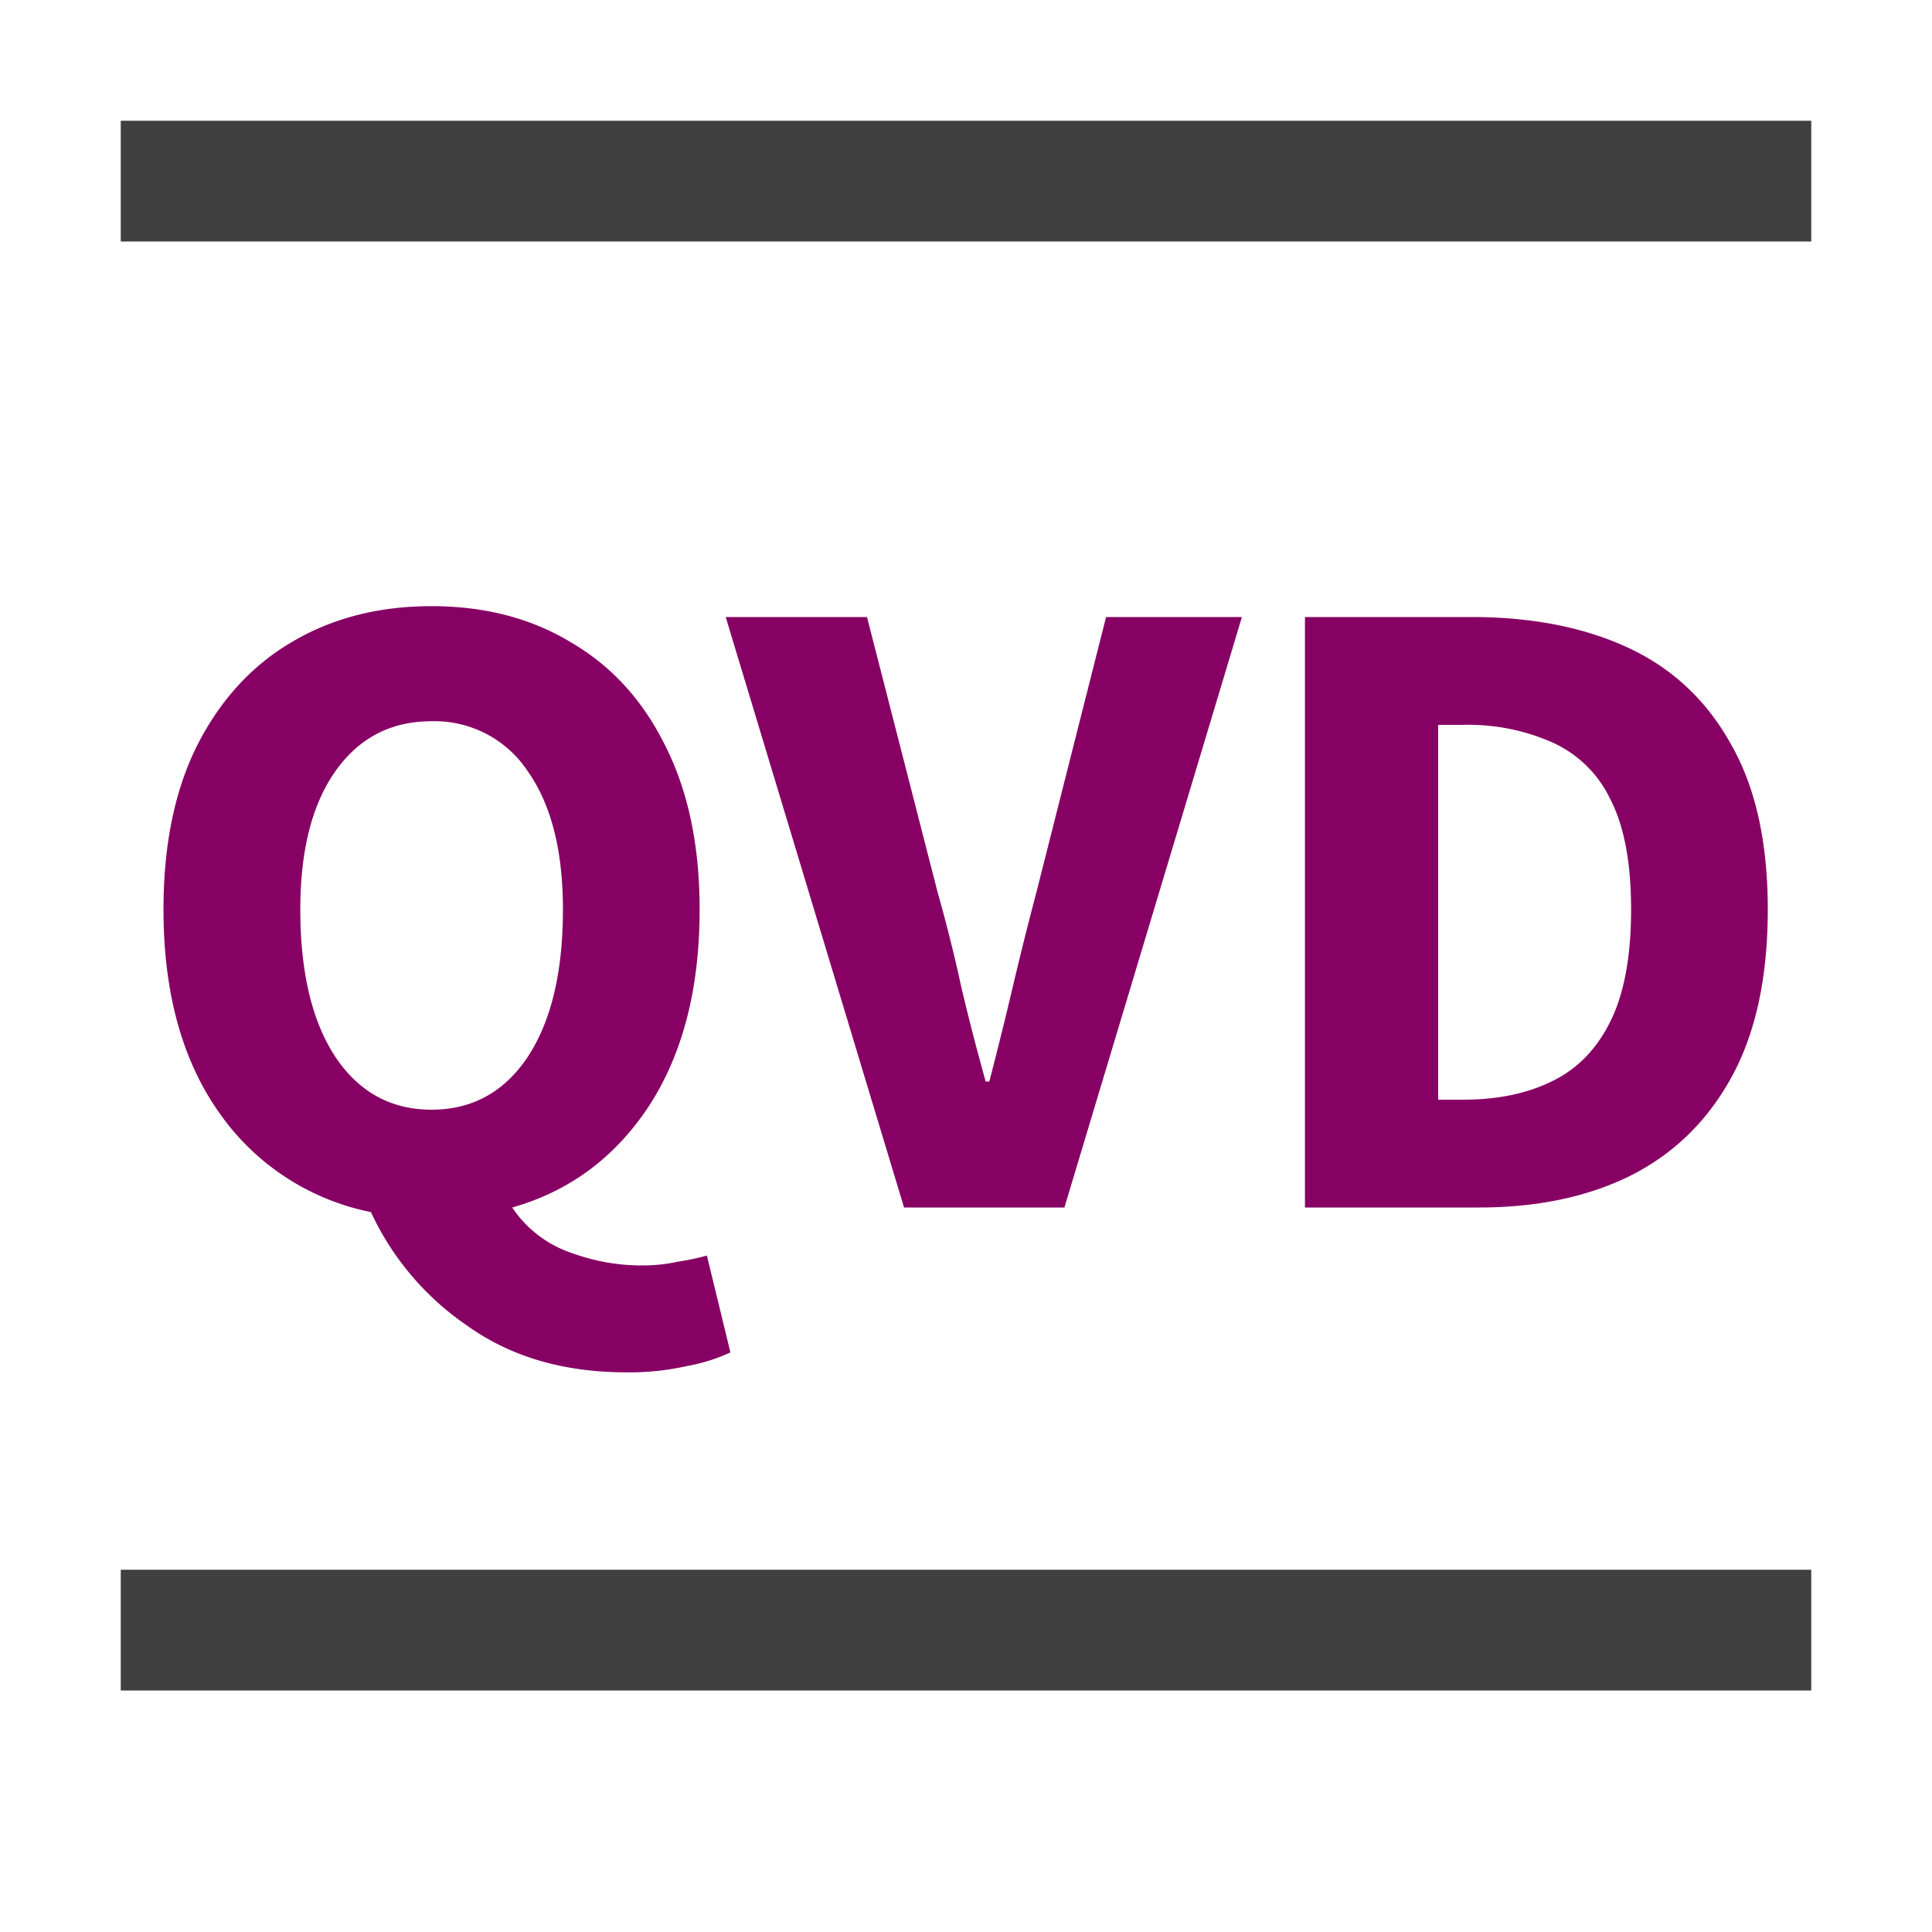 <svg xmlns="http://www.w3.org/2000/svg" xmlns:xlink="http://www.w3.org/1999/xlink" width="16" height="16" fill="none" viewBox="0 0 16 16">
  <defs>
    <g id="qvd_16px-a" fill-rule="evenodd" clip-rule="evenodd">
      <path fill="#404040" d="M15 2H1V1h14v1Zm0 12H1v-1h14v1Z"/>
      <path fill="#870064" d="M3.574 9.19c.335 0 .6-.145.795-.435.195-.295.293-.703.293-1.223 0-.49-.098-.872-.293-1.147a.924.924 0 0 0-.795-.412c-.335 0-.6.137-.795.412-.195.275-.292.658-.292 1.147 0 .52.097.928.292 1.223.195.29.46.435.795.435Zm1.613 2.175c-.515 0-.953-.127-1.313-.383a2.317 2.317 0 0 1-.802-.944 2.013 2.013 0 0 1-1.253-.818c-.31-.435-.465-.998-.465-1.688 0-.535.093-.987.278-1.357.19-.375.45-.66.78-.855.335-.2.722-.3 1.162-.3.44 0 .825.1 1.155.3.335.195.595.48.78.855.19.375.285.828.285 1.357 0 .655-.14 1.198-.42 1.628-.28.425-.657.705-1.132.84a.96.96 0 0 0 .465.367c.2.075.402.113.607.113.105 0 .203-.01.293-.03.095-.015.177-.032.247-.052l.195.802a1.46 1.46 0 0 1-.36.113 2.154 2.154 0 0 1-.502.052ZM7.487 10 6.01 5.11h1.17l.585 2.28c.075.265.14.525.195.78.06.255.128.518.203.787h.03c.07-.27.135-.532.195-.787s.125-.515.195-.78l.577-2.28h1.125L8.815 10H7.488Zm3.32 0V5.11h1.38c.5 0 .933.085 1.298.255.365.17.648.435.848.795.205.355.307.813.307 1.372 0 .56-.1 1.023-.3 1.388-.2.365-.48.637-.84.818-.355.175-.772.262-1.252.262h-1.44Zm1.103-.893h.21c.28 0 .523-.05.728-.15.21-.1.372-.264.487-.495.115-.23.173-.54.173-.93s-.058-.694-.173-.915a.972.972 0 0 0-.487-.472 1.717 1.717 0 0 0-.728-.142h-.21v3.104Z"/>
    </g>
  </defs>
  <use xlink:href="#qvd_16px-a"/>
</svg>
